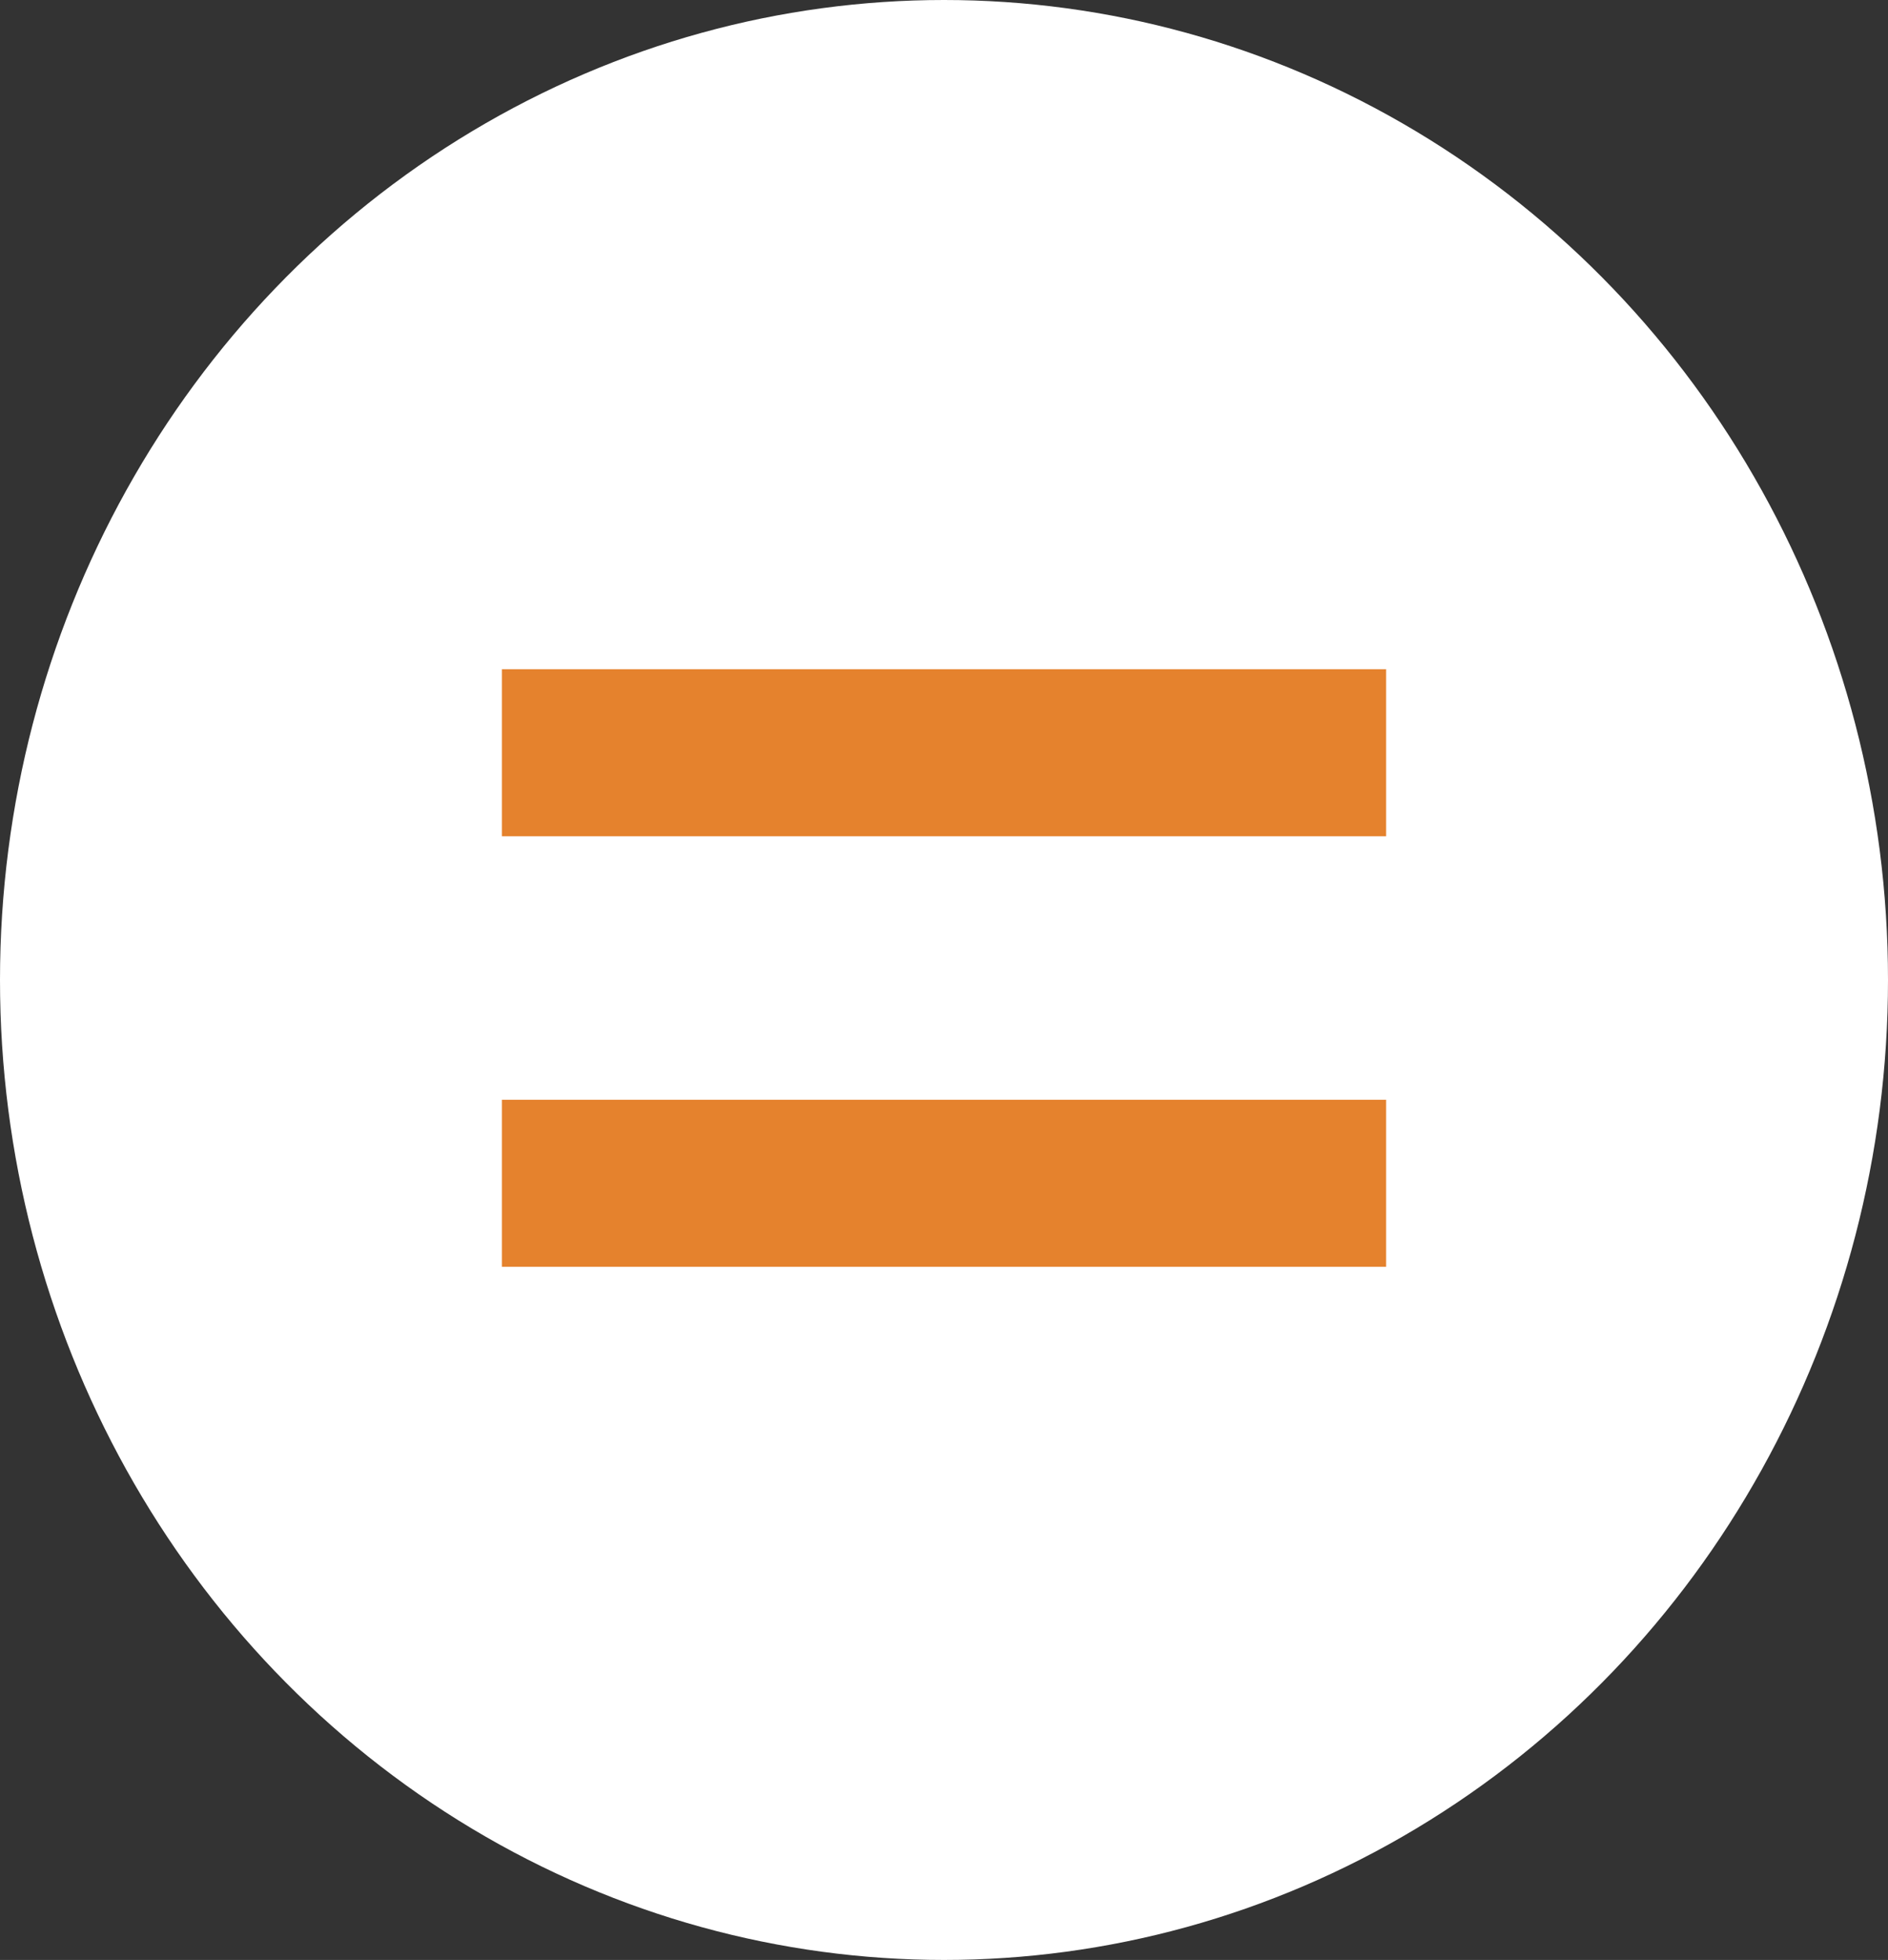 <svg xmlns="http://www.w3.org/2000/svg" width="79" height="82" viewBox="0 0 79 82" fill="none"><rect x="0" y="0" width="79" height="82" fill="#333333" stroke="none"/><ellipse cx="39.5" cy="41" rx="39.5" ry="41" fill="white"></ellipse><path d="M58 28V34.988H21V28H58ZM58 46.012V53H21V46.012H58Z" fill="#E5822D"></path></svg>
